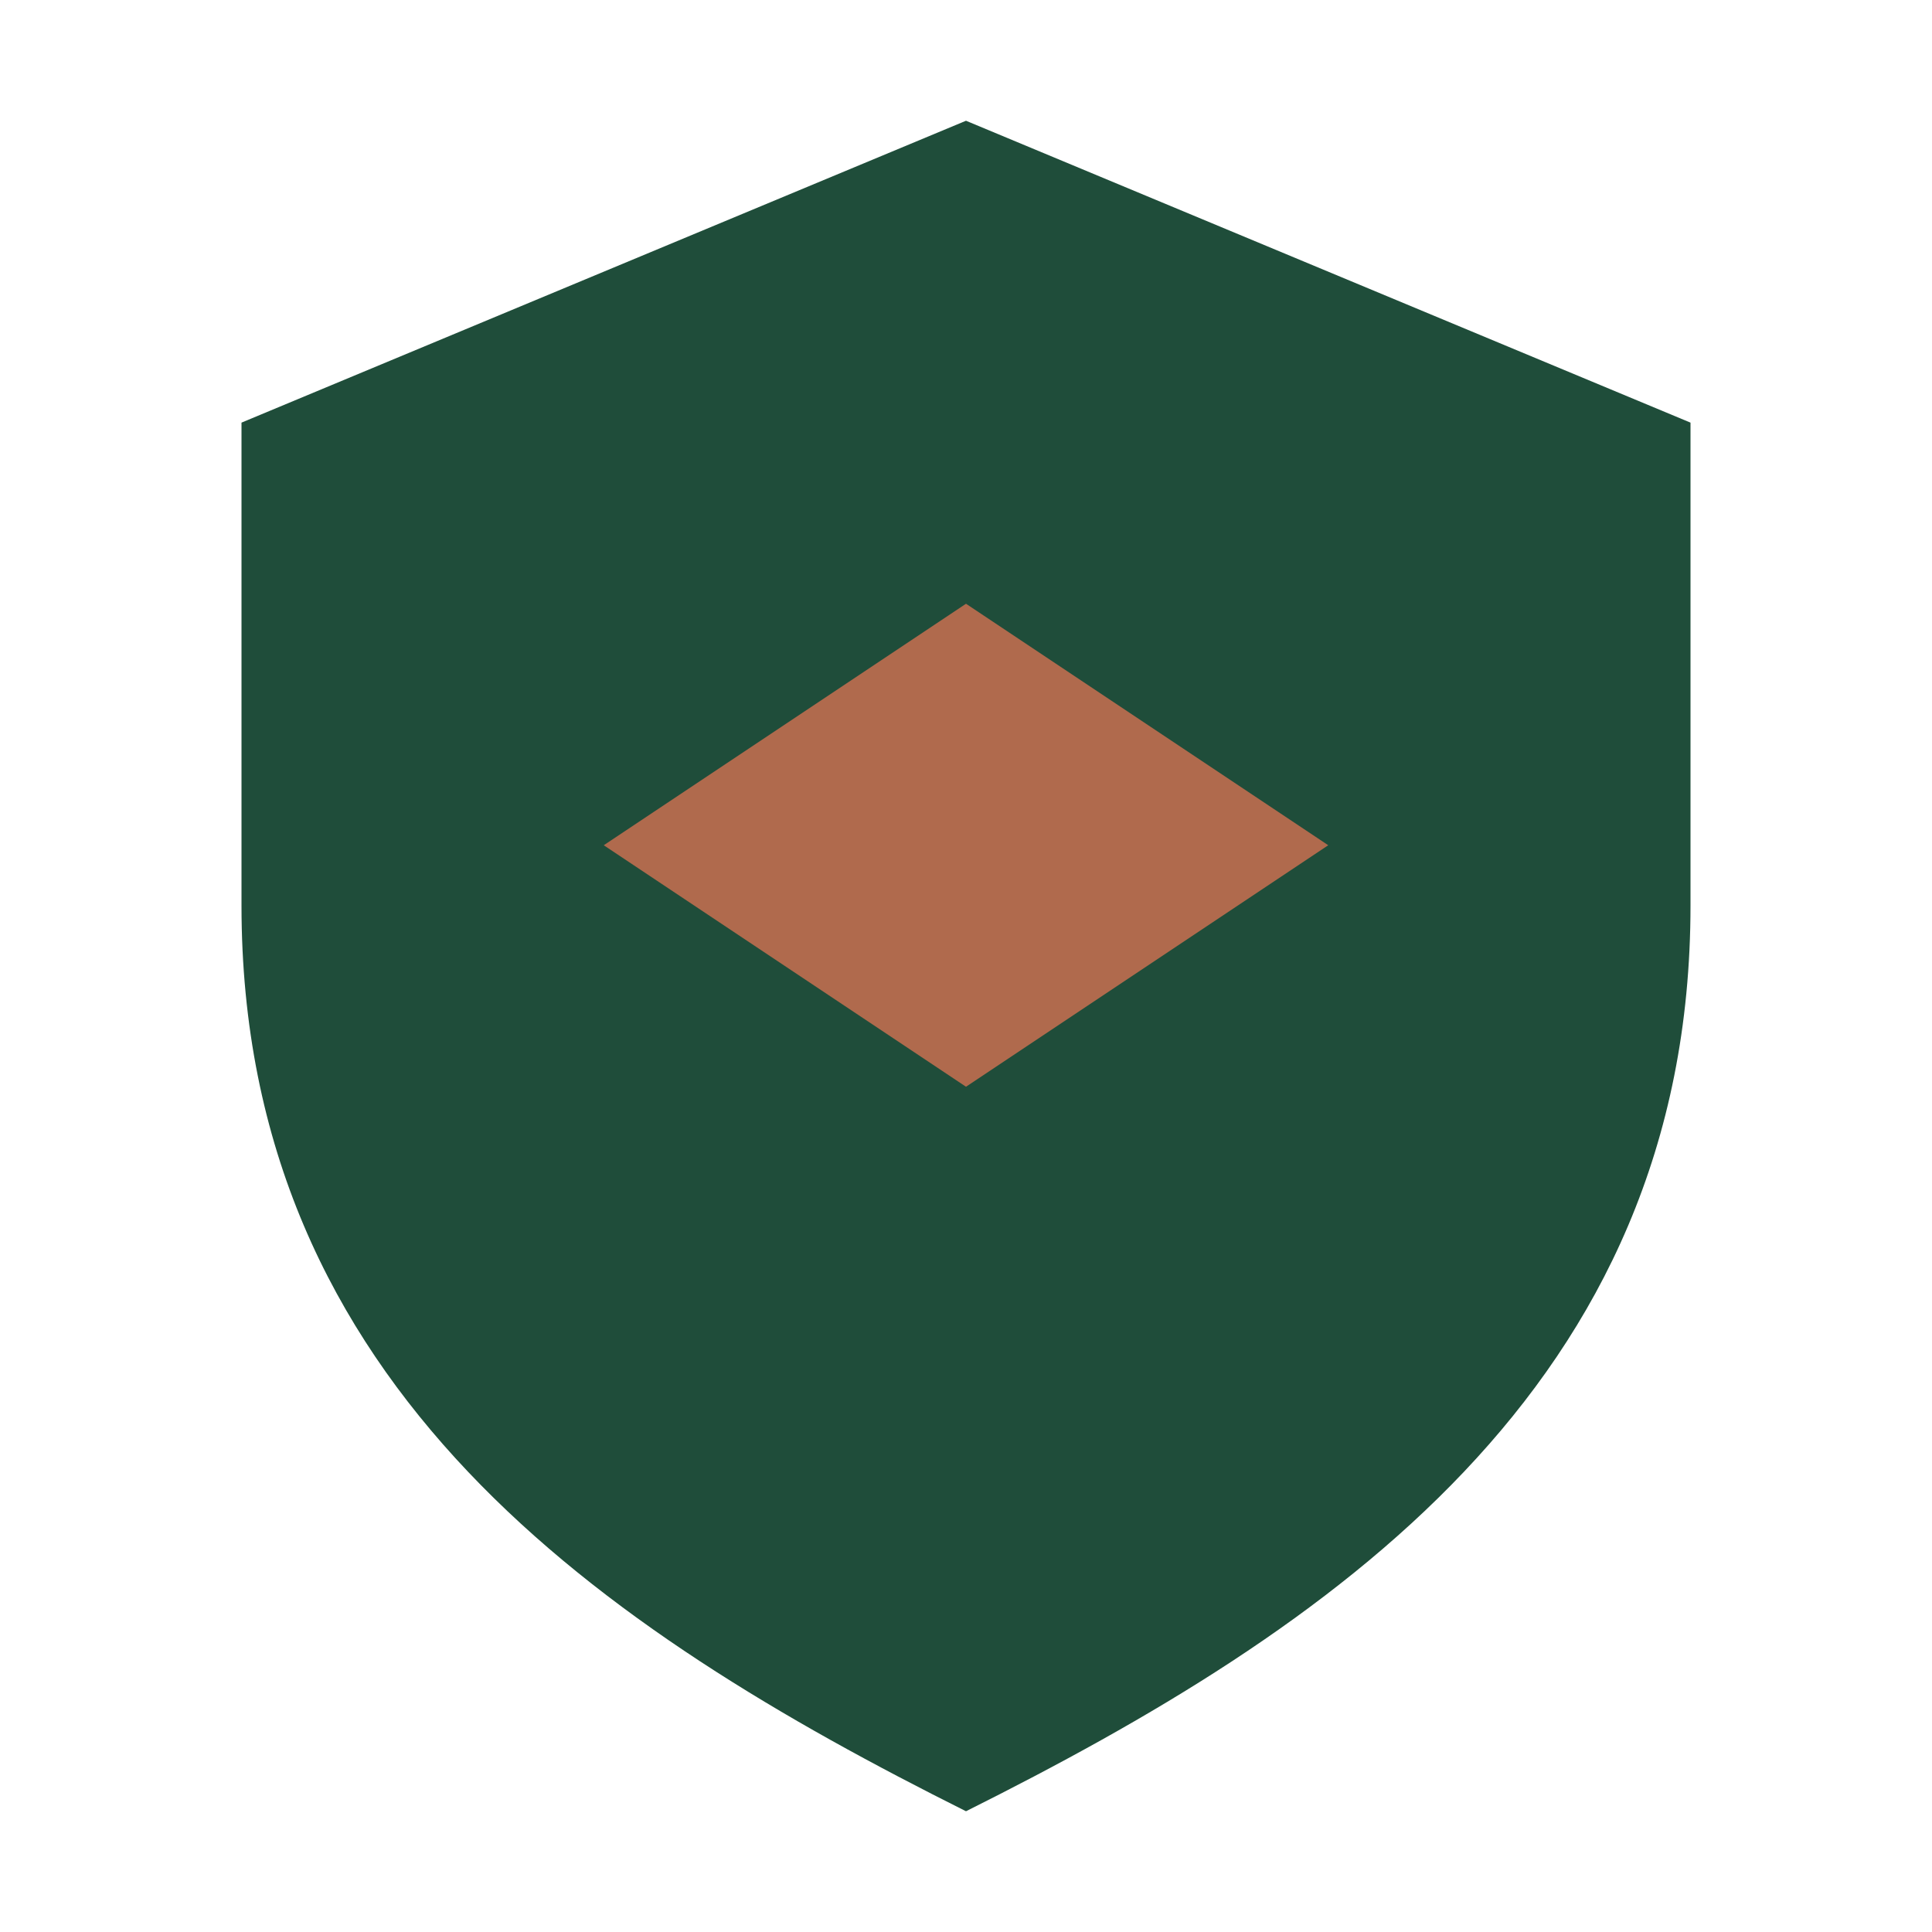 <?xml version="1.0" encoding="UTF-8"?>
<svg xmlns="http://www.w3.org/2000/svg" width="32" height="32" viewBox="0 0 32 32"><path fill="#1F4D3A" d="M16 2l12 5v8c0 8-6 12-12 15C10 27 4 23 4 15V7z"/><path fill="#B06A4D" d="M16 10l6 4-6 4-6-4z"/></svg>